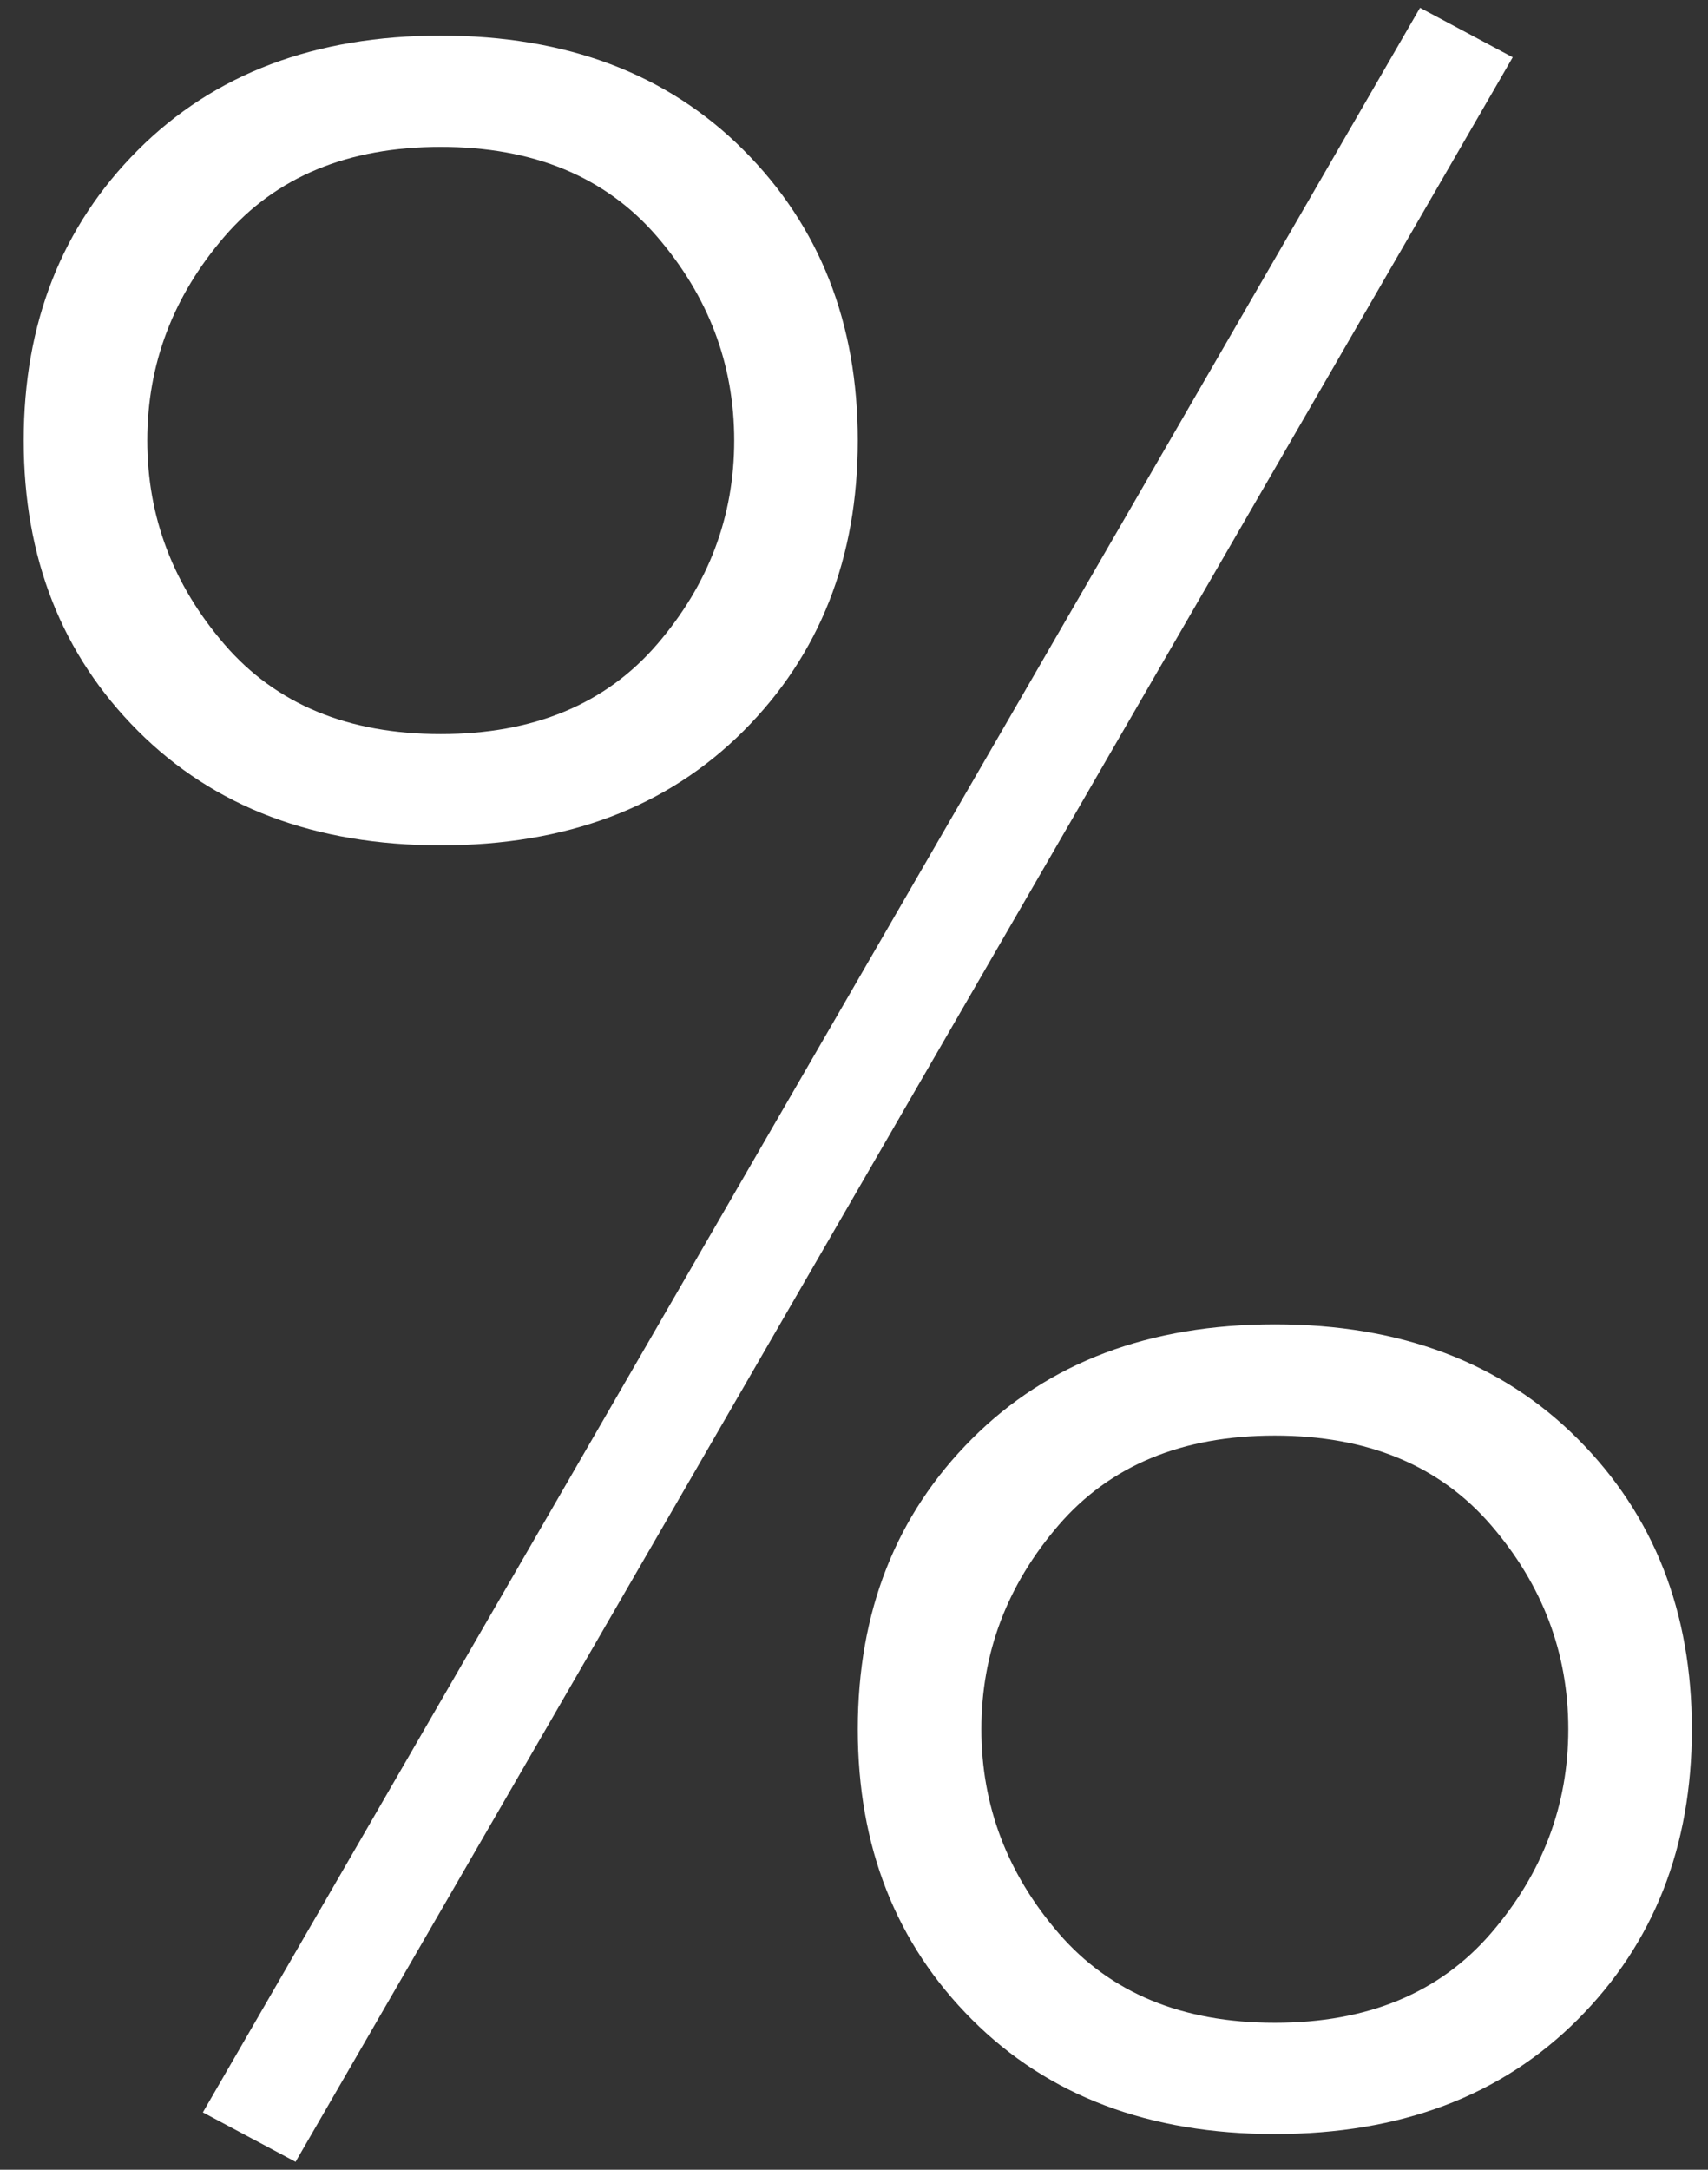 <?xml version="1.0" encoding="UTF-8"?> <svg xmlns="http://www.w3.org/2000/svg" width="63" height="80" viewBox="0 0 63 80" fill="none"><rect x="0" y="0" width="63" height="80" fill="#333333" stroke="none"/><path d="M5.09 5.53C7.901 2.719 11.623 1.314 16.257 1.314C20.891 1.314 24.613 2.719 27.424 5.53C30.234 8.341 31.64 11.911 31.64 16.241C31.64 20.571 30.234 24.141 27.424 26.952C24.613 29.763 20.891 31.168 16.257 31.168C11.623 31.168 7.901 29.763 5.09 26.952C2.28 24.141 0.874 20.571 0.874 16.241C0.874 11.911 2.28 8.341 5.09 5.53ZM8.281 23.761C10.18 25.964 12.839 27.066 16.257 27.066C19.675 27.066 22.334 25.964 24.233 23.761C26.132 21.558 27.082 19.052 27.082 16.241C27.082 13.43 26.132 10.923 24.233 8.72C22.334 6.517 19.675 5.416 16.257 5.416C12.839 5.416 10.18 6.517 8.281 8.72C6.382 10.923 5.432 13.43 5.432 16.241C5.432 19.052 6.382 21.558 8.281 23.761ZM7.483 77.886L52.378 0.288L55.797 2.112L10.902 79.709L7.483 77.886ZM35.856 53.046C38.666 50.235 42.389 48.83 47.023 48.83C51.656 48.83 55.379 50.235 58.189 53.046C61 55.856 62.405 59.427 62.405 63.757C62.405 68.087 61 71.657 58.189 74.468C55.379 77.278 51.656 78.684 47.023 78.684C42.389 78.684 38.666 77.278 35.856 74.468C33.045 71.657 31.64 68.087 31.64 63.757C31.64 59.427 33.045 55.856 35.856 53.046ZM39.046 71.277C40.945 73.48 43.604 74.582 47.023 74.582C50.441 74.582 53.1 73.48 54.999 71.277C56.898 69.074 57.847 66.567 57.847 63.757C57.847 60.946 56.898 58.439 54.999 56.236C53.1 54.033 50.441 52.932 47.023 52.932C43.604 52.932 40.945 54.033 39.046 56.236C37.147 58.439 36.198 60.946 36.198 63.757C36.198 66.567 37.147 69.074 39.046 71.277Z" fill="white"></path></svg> 
